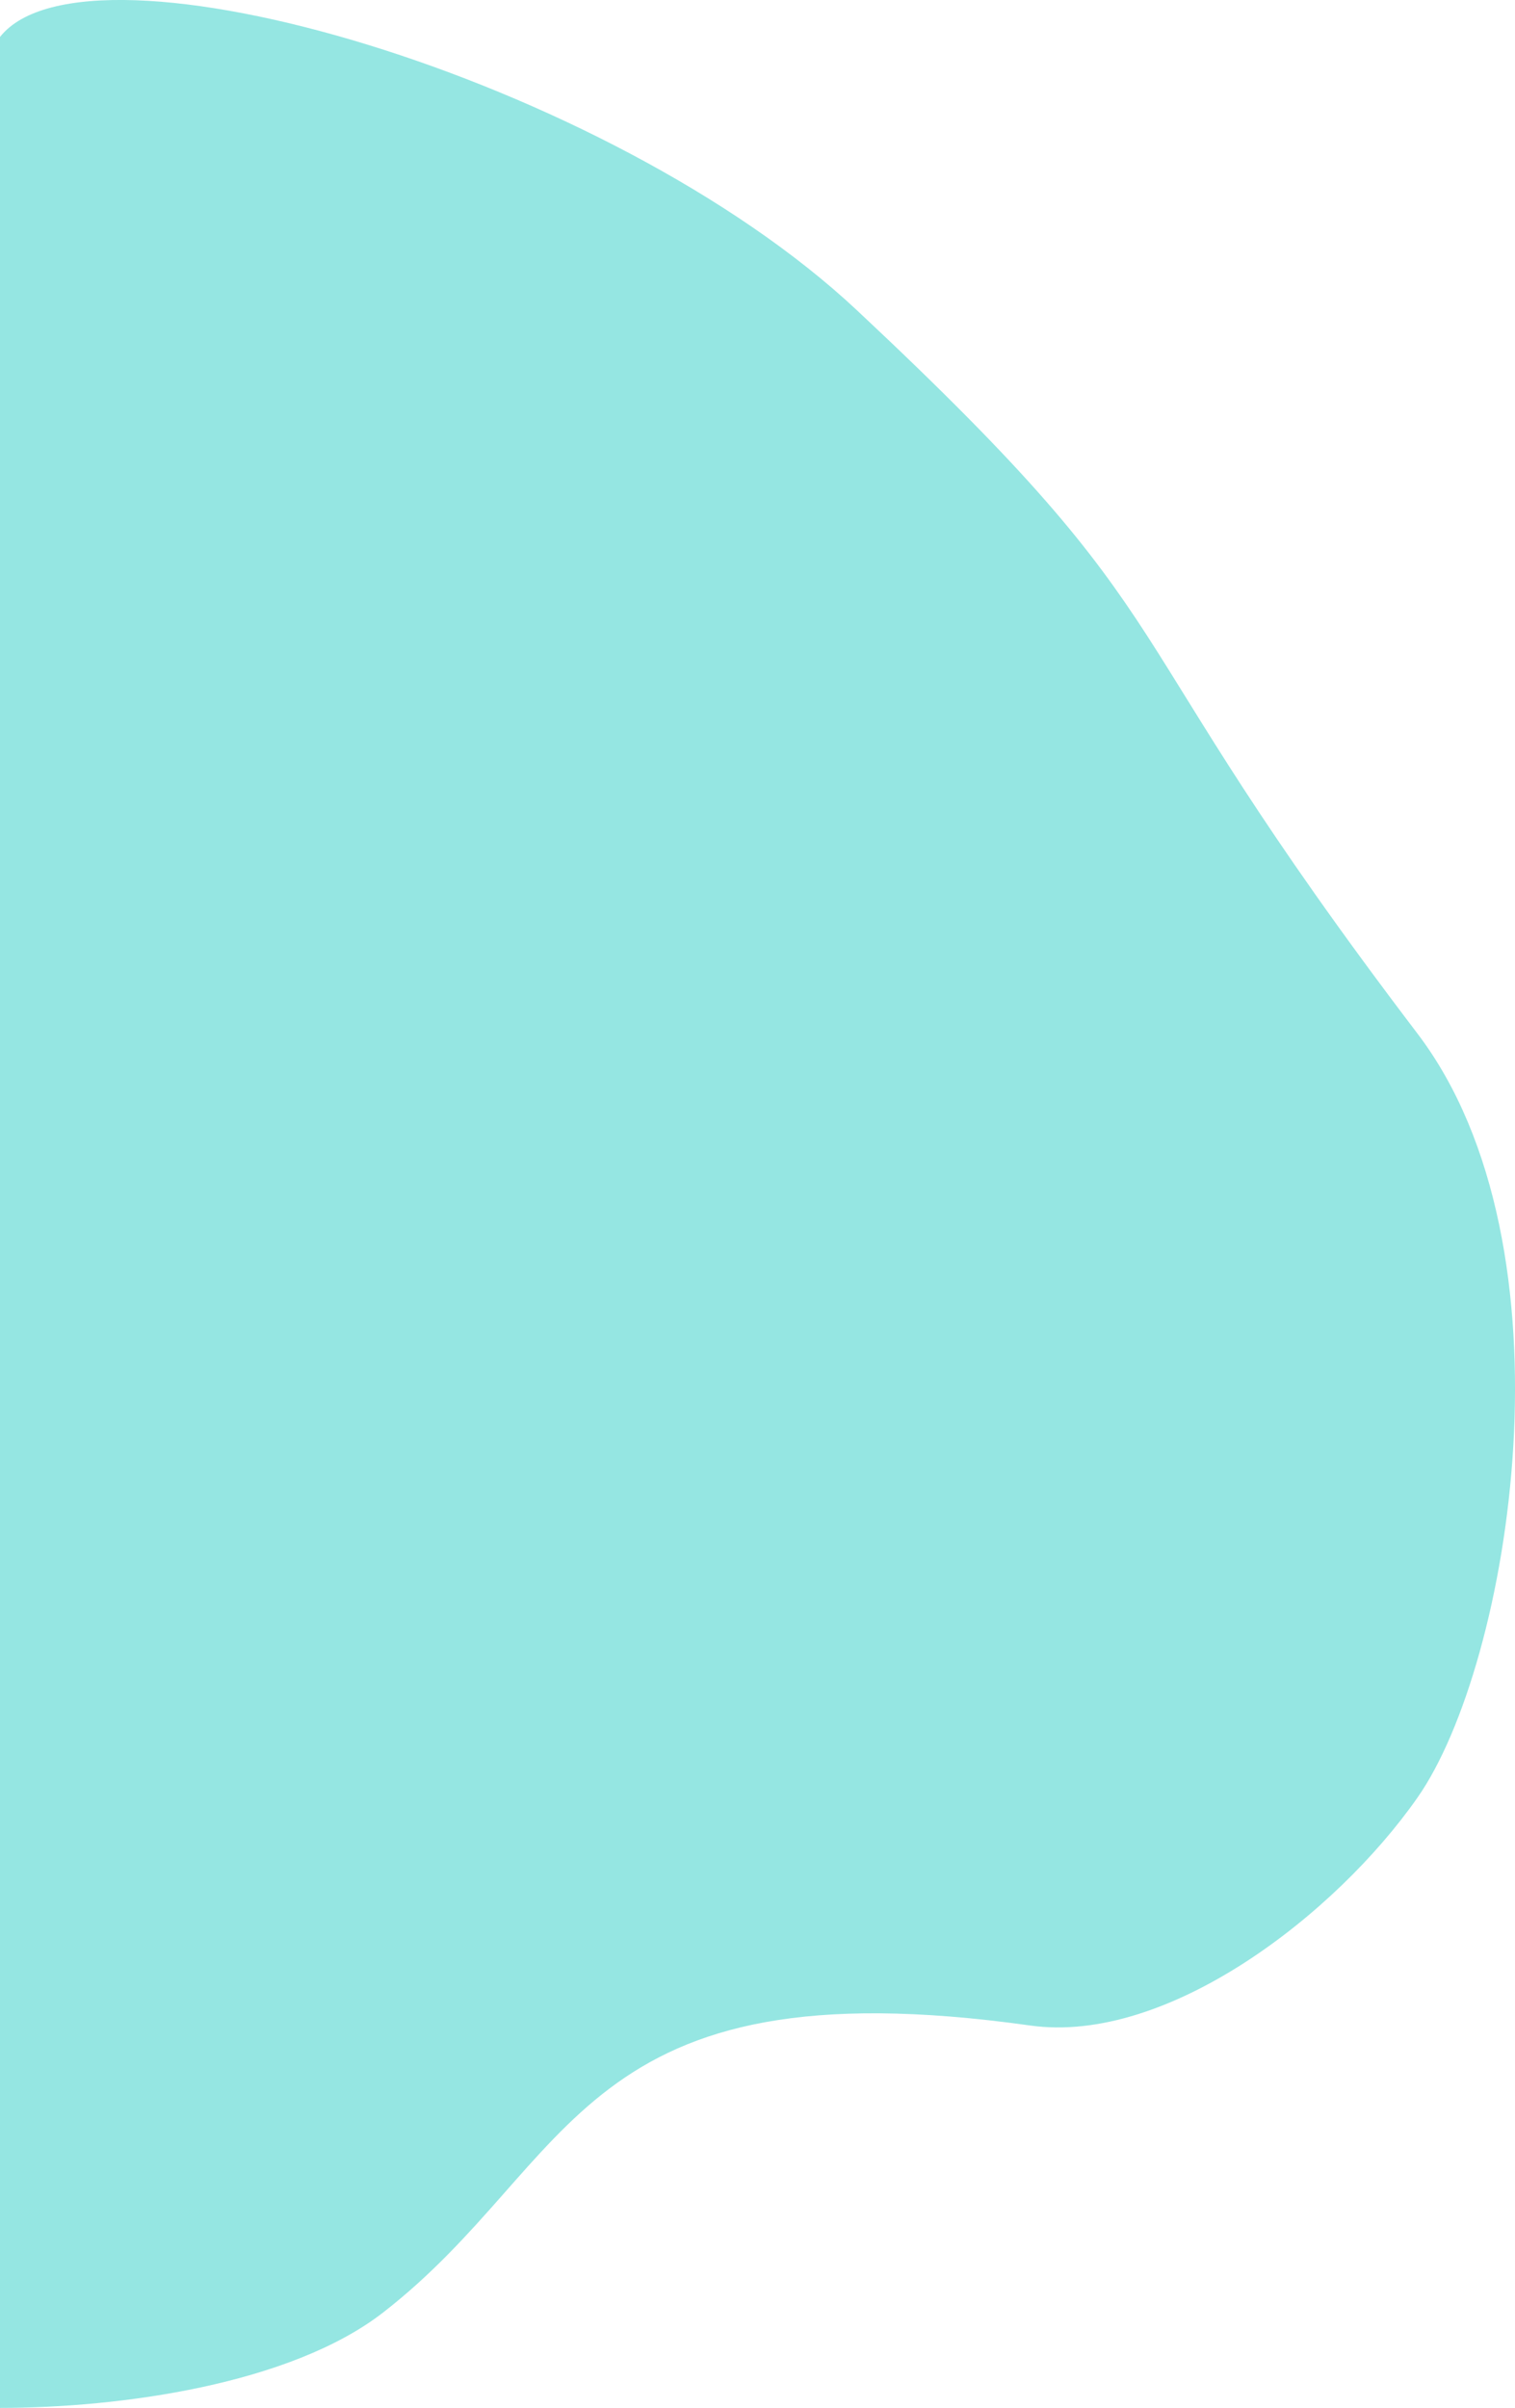 <svg xmlns="http://www.w3.org/2000/svg" id="Laag_2" viewBox="0 0 137.88 219"><defs><style>.cls-1{fill:#95e6e2;}</style></defs><g id="figo_blob_left_blue"><path class="cls-1" d="M77.99,28.22C55.38,7.05,7.95-6.7,0,3.36v215.64c10.9,0,26.43-2.13,34.87-8.68,17.71-13.74,17.63-31.9,58.88-26.1,12.49,1.76,27.82-10.1,35.25-20.72,8.48-12.1,14.79-50.06,0-69.5-29.29-38.49-19.39-36.19-51.01-65.78Z"></path></g></svg>